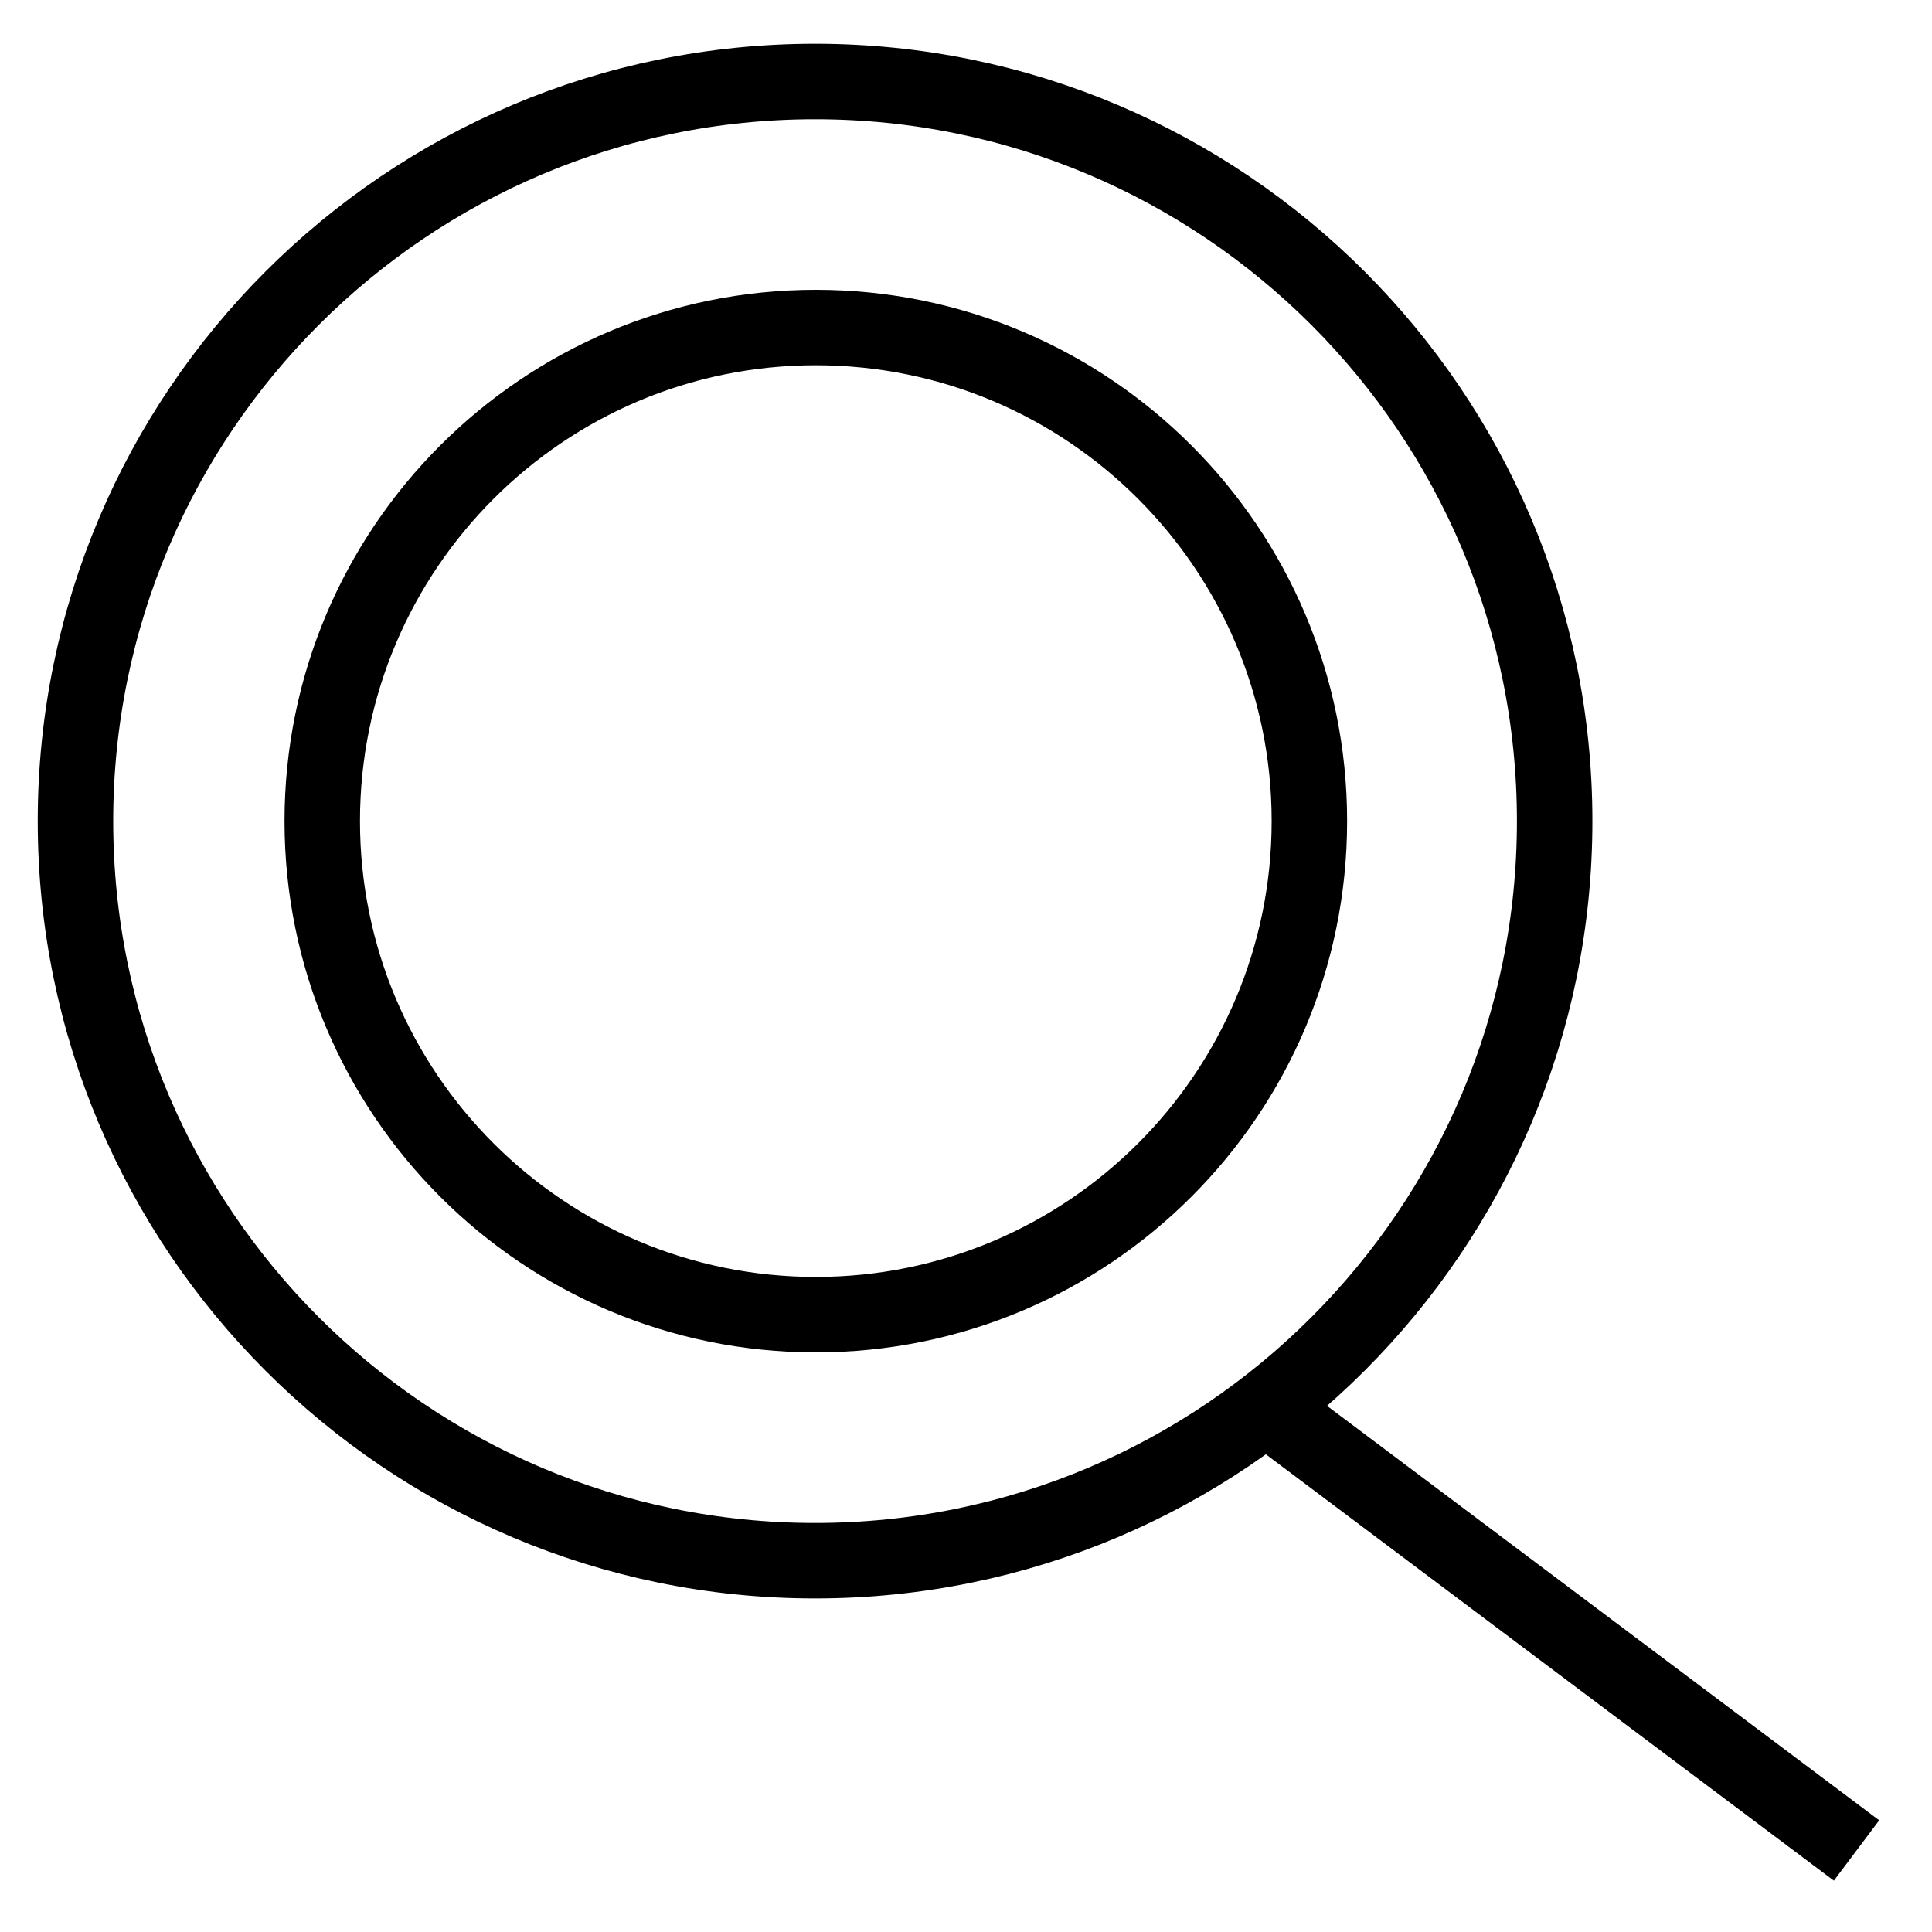 <?xml version="1.0" encoding="utf-8"?>
<!-- Svg Vector Icons : http://www.onlinewebfonts.com/icon -->
<!DOCTYPE svg PUBLIC "-//W3C//DTD SVG 1.1//EN" "http://www.w3.org/Graphics/SVG/1.1/DTD/svg11.dtd">
<svg version="1.1" xmlns="http://www.w3.org/2000/svg" xmlns:xlink="http://www.w3.org/1999/xlink" x="0px" y="0px" viewBox="0 0 256 256" enable-background="new 0 0 256 256" xml:space="preserve">
<g><g><path stroke-width="10" fill-opacity="0" stroke="#000000"  d="M10,108.8c0,54.1,43.9,98,98,98c54.1,0,98-43.9,98-98c0-54.1-43.9-98-98-98C53.9,10.8,10,54.7,10,108.8z"/><path stroke-width="10" fill-opacity="0" stroke="#000000"  d="M42.7,108.8c0,36.1,29.3,65.4,65.4,65.4c36.1,0,65.4-29.3,65.4-65.4c0-36.1-29.3-65.4-65.4-65.4S42.7,72.7,42.7,108.8z"/><path stroke-width="10" fill-opacity="0" stroke="#000000"  d="M246,245.2L246,245.2l-80.6-60.5l0,0l0,0l0,0L246,245.2L246,245.2z"/></g></g>
</svg>